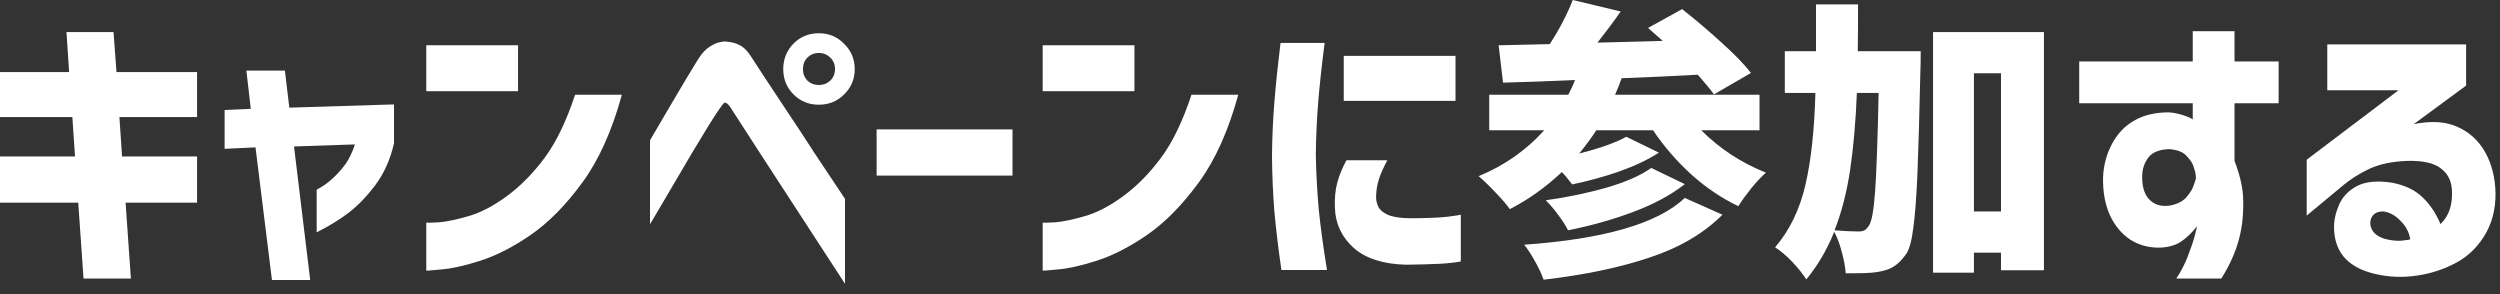 <svg width="204" height="24" viewBox="0 0 204 24" fill="none" xmlns="http://www.w3.org/2000/svg">
<rect x="0" y="0" width="204" height="24" fill="#333333" stroke="none"/>
<path d="M189.907 7.368V3.624H201.235V6.984L196.963 10.128C198.419 9.84 199.619 9.92 200.563 10.368C201.523 10.8 202.267 11.488 202.795 12.432C203.323 13.376 203.603 14.48 203.635 15.744C203.651 17.104 203.331 18.296 202.675 19.32C202.035 20.328 201.195 21.08 200.155 21.576C199.131 22.088 198.027 22.408 196.843 22.536C195.675 22.664 194.531 22.568 193.411 22.248C192.467 21.976 191.739 21.536 191.227 20.928C190.731 20.32 190.475 19.544 190.459 18.6C190.443 18.008 190.579 17.376 190.867 16.704C191.171 16.032 191.667 15.52 192.355 15.168C193.043 14.816 193.979 14.728 195.163 14.904C196.203 15.096 197.035 15.488 197.659 16.08C198.283 16.672 198.779 17.408 199.147 18.288C199.499 17.936 199.747 17.544 199.891 17.112C200.035 16.68 200.099 16.208 200.083 15.696C200.083 14.864 199.795 14.224 199.219 13.776C198.659 13.312 197.731 13.096 196.435 13.128C195.171 13.176 194.123 13.4 193.291 13.8C192.475 14.184 191.731 14.664 191.059 15.24L188.227 17.592V13.032L195.715 7.368H189.907ZM194.515 17.256C194.051 17.24 193.731 17.384 193.555 17.688C193.379 17.992 193.371 18.328 193.531 18.696C193.691 19.048 194.043 19.312 194.587 19.488C195.147 19.632 195.627 19.68 196.027 19.632C196.443 19.584 196.659 19.552 196.675 19.536C196.595 18.976 196.339 18.48 195.907 18.048C195.491 17.6 195.027 17.336 194.515 17.256Z" fill="white"/>
<path d="M178.928 8.424H169.664V5.016H178.928V2.544H182.336V5.016H185.936V8.424H182.336V13.128C182.752 14.216 182.984 15.176 183.032 16.008C183.096 17.288 182.984 18.464 182.696 19.536C182.408 20.608 181.928 21.672 181.256 22.728H177.584C177.952 22.184 178.264 21.584 178.52 20.928C178.776 20.272 178.968 19.704 179.096 19.224C179.224 18.744 179.288 18.488 179.288 18.456C178.824 19.032 178.368 19.464 177.92 19.752C177.488 20.024 176.936 20.176 176.264 20.208C175.352 20.224 174.544 20.008 173.84 19.56C173.136 19.096 172.584 18.44 172.184 17.592C171.784 16.728 171.592 15.704 171.608 14.52C171.64 13.528 171.88 12.608 172.328 11.76C172.776 10.912 173.384 10.272 174.152 9.84C174.92 9.392 175.864 9.168 176.984 9.168C177.416 9.2 177.808 9.28 178.16 9.408C178.512 9.52 178.768 9.632 178.928 9.744V8.424ZM179.192 14.544C179.192 14.544 179.184 14.456 179.168 14.28C179.152 14.104 179.088 13.856 178.976 13.536C178.896 13.296 178.712 13.024 178.424 12.72C178.136 12.4 177.656 12.216 176.984 12.168C176.168 12.2 175.6 12.44 175.28 12.888C174.96 13.32 174.8 13.84 174.8 14.448C174.8 15.296 175.008 15.92 175.424 16.32C175.84 16.72 176.384 16.872 177.056 16.776C177.664 16.664 178.12 16.432 178.424 16.08C178.728 15.728 178.928 15.392 179.024 15.072C179.136 14.752 179.192 14.576 179.192 14.544Z" fill="white"/>
<path d="M156.729 4.176C156.729 4.928 156.721 5.44 156.705 5.712C156.625 9.376 156.545 12.176 156.465 14.112C156.385 16.032 156.273 17.52 156.129 18.576C156.001 19.616 155.809 20.328 155.553 20.712C155.249 21.144 154.945 21.464 154.641 21.672C154.353 21.88 153.985 22.032 153.537 22.128C153.105 22.24 152.417 22.296 151.473 22.296H150.609C150.577 21.8 150.473 21.232 150.297 20.592C150.137 19.952 149.929 19.392 149.673 18.912C149.081 20.384 148.321 21.68 147.393 22.8C147.121 22.368 146.737 21.888 146.241 21.36C145.745 20.848 145.281 20.456 144.849 20.184C146.033 18.792 146.857 17.096 147.321 15.096C147.785 13.096 148.057 10.592 148.137 7.584H145.641V4.176H148.185V0.36H151.617C151.617 2.088 151.609 3.36 151.593 4.176H156.729ZM157.737 2.616H166.785V22.056H163.281V20.616H161.073V22.248H157.737V2.616ZM161.073 17.256H163.281V5.976H161.073V17.256ZM151.521 7.584C151.425 9.952 151.241 12.048 150.969 13.872C150.697 15.696 150.273 17.336 149.697 18.792C150.449 18.856 151.113 18.888 151.689 18.888C151.865 18.888 152.017 18.856 152.145 18.792C152.273 18.712 152.393 18.584 152.505 18.408C152.729 18.104 152.897 17.176 153.009 15.624C153.121 14.056 153.217 11.376 153.297 7.584H151.521Z" fill="white"/>
<path d="M138.824 10.632C139.56 11.368 140.376 12.032 141.272 12.624C142.184 13.216 143.128 13.704 144.104 14.088C143.752 14.392 143.352 14.816 142.904 15.36C142.472 15.904 142.12 16.392 141.848 16.824C140.504 16.184 139.232 15.328 138.032 14.256C136.848 13.184 135.8 11.976 134.888 10.632H130.256C129.92 11.16 129.456 11.792 128.864 12.528C130.608 12.08 131.888 11.624 132.704 11.16L135.368 12.456C134.472 13.032 133.392 13.544 132.128 13.992C130.88 14.424 129.6 14.776 128.288 15.048C127.952 14.6 127.672 14.264 127.448 14.04C126.12 15.288 124.704 16.296 123.2 17.064C122.96 16.712 122.568 16.256 122.024 15.696C121.496 15.136 121.04 14.696 120.656 14.376C122.752 13.512 124.536 12.264 126.008 10.632H121.52V7.728H127.976C128.2 7.296 128.384 6.896 128.528 6.528C126.464 6.624 124.504 6.696 122.648 6.744L122.288 3.696L126.464 3.6C127.248 2.384 127.872 1.184 128.336 0L132.248 0.936C131.656 1.784 131.024 2.632 130.352 3.48L135.68 3.336C135.616 3.272 135.216 2.92 134.48 2.28L137.264 0.744C138.336 1.592 139.4 2.496 140.456 3.456C141.512 4.4 142.32 5.232 142.88 5.952L139.856 7.704C139.616 7.352 139.176 6.816 138.536 6.096C136.536 6.208 134.464 6.304 132.32 6.384C132.208 6.736 132.032 7.184 131.792 7.728H143.576V10.632H138.824ZM137.48 15.024C136.36 15.904 134.968 16.656 133.304 17.28C131.656 17.904 129.872 18.408 127.952 18.792C127.76 18.408 127.488 17.984 127.136 17.52C126.8 17.056 126.464 16.664 126.128 16.344C127.856 16.104 129.512 15.76 131.096 15.312C132.68 14.848 133.896 14.312 134.744 13.704L137.48 15.024ZM140.552 17.52C139.032 19.04 137.064 20.2 134.648 21C132.248 21.816 129.352 22.424 125.96 22.824C125.8 22.376 125.568 21.88 125.264 21.336C124.976 20.808 124.68 20.352 124.376 19.968C130.92 19.504 135.288 18.232 137.48 16.152L140.552 17.52Z" fill="white"/>
<path d="M109.866 13.08H113.202C112.898 13.656 112.674 14.16 112.53 14.592C112.386 15.024 112.306 15.488 112.29 15.984C112.274 16.288 112.33 16.576 112.458 16.848C112.586 17.12 112.842 17.344 113.226 17.52C113.626 17.696 114.21 17.792 114.978 17.808C116.322 17.808 117.362 17.768 118.098 17.688C118.834 17.592 119.202 17.536 119.202 17.52V21.336C118.674 21.432 118.082 21.496 117.426 21.528C116.786 21.56 115.89 21.584 114.738 21.6C112.866 21.552 111.442 21.096 110.466 20.232C109.49 19.352 108.978 18.272 108.93 16.992C108.898 16.176 108.962 15.48 109.122 14.904C109.282 14.312 109.53 13.704 109.866 13.08ZM104.49 3.504H108.09C107.85 5.36 107.674 6.984 107.562 8.376C107.45 9.768 107.386 11.192 107.37 12.648C107.402 14.184 107.482 15.664 107.61 17.088C107.754 18.512 107.978 20.16 108.282 22.032H104.562C104.306 20.24 104.114 18.64 103.986 17.232C103.874 15.824 103.81 14.32 103.794 12.72C103.81 11.216 103.874 9.768 103.986 8.376C104.098 6.968 104.266 5.344 104.49 3.504ZM109.65 4.56H118.77V8.232H109.65V4.56Z" fill="white"/>
<path d="M97.226 7.728H101.042C100.242 10.656 99.17 13.04 97.826 14.88C96.482 16.72 95.082 18.144 93.626 19.152C92.186 20.144 90.818 20.848 89.522 21.264C88.226 21.68 87.162 21.92 86.33 21.984C85.514 22.064 85.098 22.096 85.082 22.08V18.168C85.098 18.184 85.426 18.176 86.066 18.144C86.706 18.096 87.522 17.928 88.514 17.64C89.522 17.352 90.578 16.8 91.682 15.984C92.786 15.168 93.802 14.136 94.73 12.888C95.674 11.624 96.506 9.904 97.226 7.728ZM85.082 7.44V3.696H92.57V7.44H85.082Z" fill="white"/>
<path d="M71.532 14.328V10.56H82.62V14.328H71.532Z" fill="white"/>
<path d="M53.041 18.288V11.448C53.681 10.36 54.225 9.432 54.673 8.664C55.121 7.896 55.561 7.152 55.993 6.432C56.425 5.712 56.761 5.16 57.001 4.776C57.305 4.312 57.617 3.984 57.937 3.792C58.273 3.584 58.561 3.464 58.801 3.432C59.041 3.384 59.161 3.368 59.161 3.384C59.641 3.416 60.033 3.512 60.337 3.672C60.657 3.832 60.945 4.104 61.201 4.488C61.393 4.776 61.769 5.352 62.329 6.216C62.905 7.08 63.561 8.072 64.297 9.192C65.049 10.312 65.769 11.408 66.457 12.48C67.161 13.536 67.993 14.784 68.953 16.224V23.16C62.889 13.848 59.793 9.08 59.665 8.856C59.505 8.6 59.377 8.456 59.281 8.424C59.201 8.376 59.161 8.36 59.161 8.376C59.161 8.36 59.129 8.376 59.065 8.424C59.001 8.472 58.889 8.616 58.729 8.856C58.585 9.048 58.297 9.488 57.865 10.176C57.449 10.848 56.969 11.64 56.425 12.552C55.897 13.448 55.201 14.632 54.337 16.104C53.473 17.576 53.041 18.304 53.041 18.288ZM68.137 5.64C68.137 5.256 68.009 4.944 67.753 4.704C67.497 4.448 67.185 4.32 66.817 4.32C66.449 4.32 66.137 4.448 65.881 4.704C65.641 4.944 65.521 5.256 65.521 5.64C65.521 6.008 65.641 6.32 65.881 6.576C66.137 6.816 66.449 6.936 66.817 6.936C67.185 6.936 67.497 6.816 67.753 6.576C68.009 6.32 68.137 6.008 68.137 5.64ZM64.753 3.552C65.313 2.992 66.001 2.712 66.817 2.712C67.633 2.712 68.321 3 68.881 3.576C69.457 4.136 69.745 4.824 69.745 5.64C69.745 6.456 69.457 7.144 68.881 7.704C68.321 8.264 67.633 8.544 66.817 8.544C66.001 8.544 65.313 8.264 64.753 7.704C64.193 7.144 63.913 6.456 63.913 5.64C63.913 4.824 64.193 4.128 64.753 3.552Z" fill="white"/>
<path d="M46.929 7.728H50.745C49.945 10.656 48.873 13.04 47.529 14.88C46.185 16.72 44.785 18.144 43.329 19.152C41.889 20.144 40.521 20.848 39.225 21.264C37.929 21.68 36.865 21.92 36.033 21.984C35.217 22.064 34.801 22.096 34.785 22.08V18.168C34.801 18.184 35.129 18.176 35.769 18.144C36.409 18.096 37.225 17.928 38.217 17.64C39.225 17.352 40.281 16.8 41.385 15.984C42.489 15.168 43.505 14.136 44.433 12.888C45.377 11.624 46.209 9.904 46.929 7.728ZM34.785 7.44V3.696H42.273V7.44H34.785Z" fill="white"/>
<path d="M20.848 12.024L18.328 12.144V8.976L20.464 8.88L20.104 5.76H23.248L23.608 8.784L32.152 8.52V11.688C31.848 13.016 31.336 14.16 30.616 15.12C29.896 16.064 29.176 16.808 28.456 17.352C27.752 17.896 26.88 18.432 25.84 18.96V15.48C26.352 15.208 26.792 14.896 27.16 14.544C27.544 14.192 27.888 13.808 28.192 13.392C28.496 12.96 28.752 12.424 28.96 11.784L23.992 11.952L25.312 22.848H22.192L20.848 12.024Z" fill="white"/>
<path d="M0 16.536V12.768H6.12L5.904 9.552H0V5.88H5.64L5.424 2.616H9.264L9.504 5.88H16.08V9.552H9.744L9.96 12.768H16.08V16.536H10.248L10.68 22.728H6.816L6.384 16.536H0Z" fill="white"/>
</svg>
